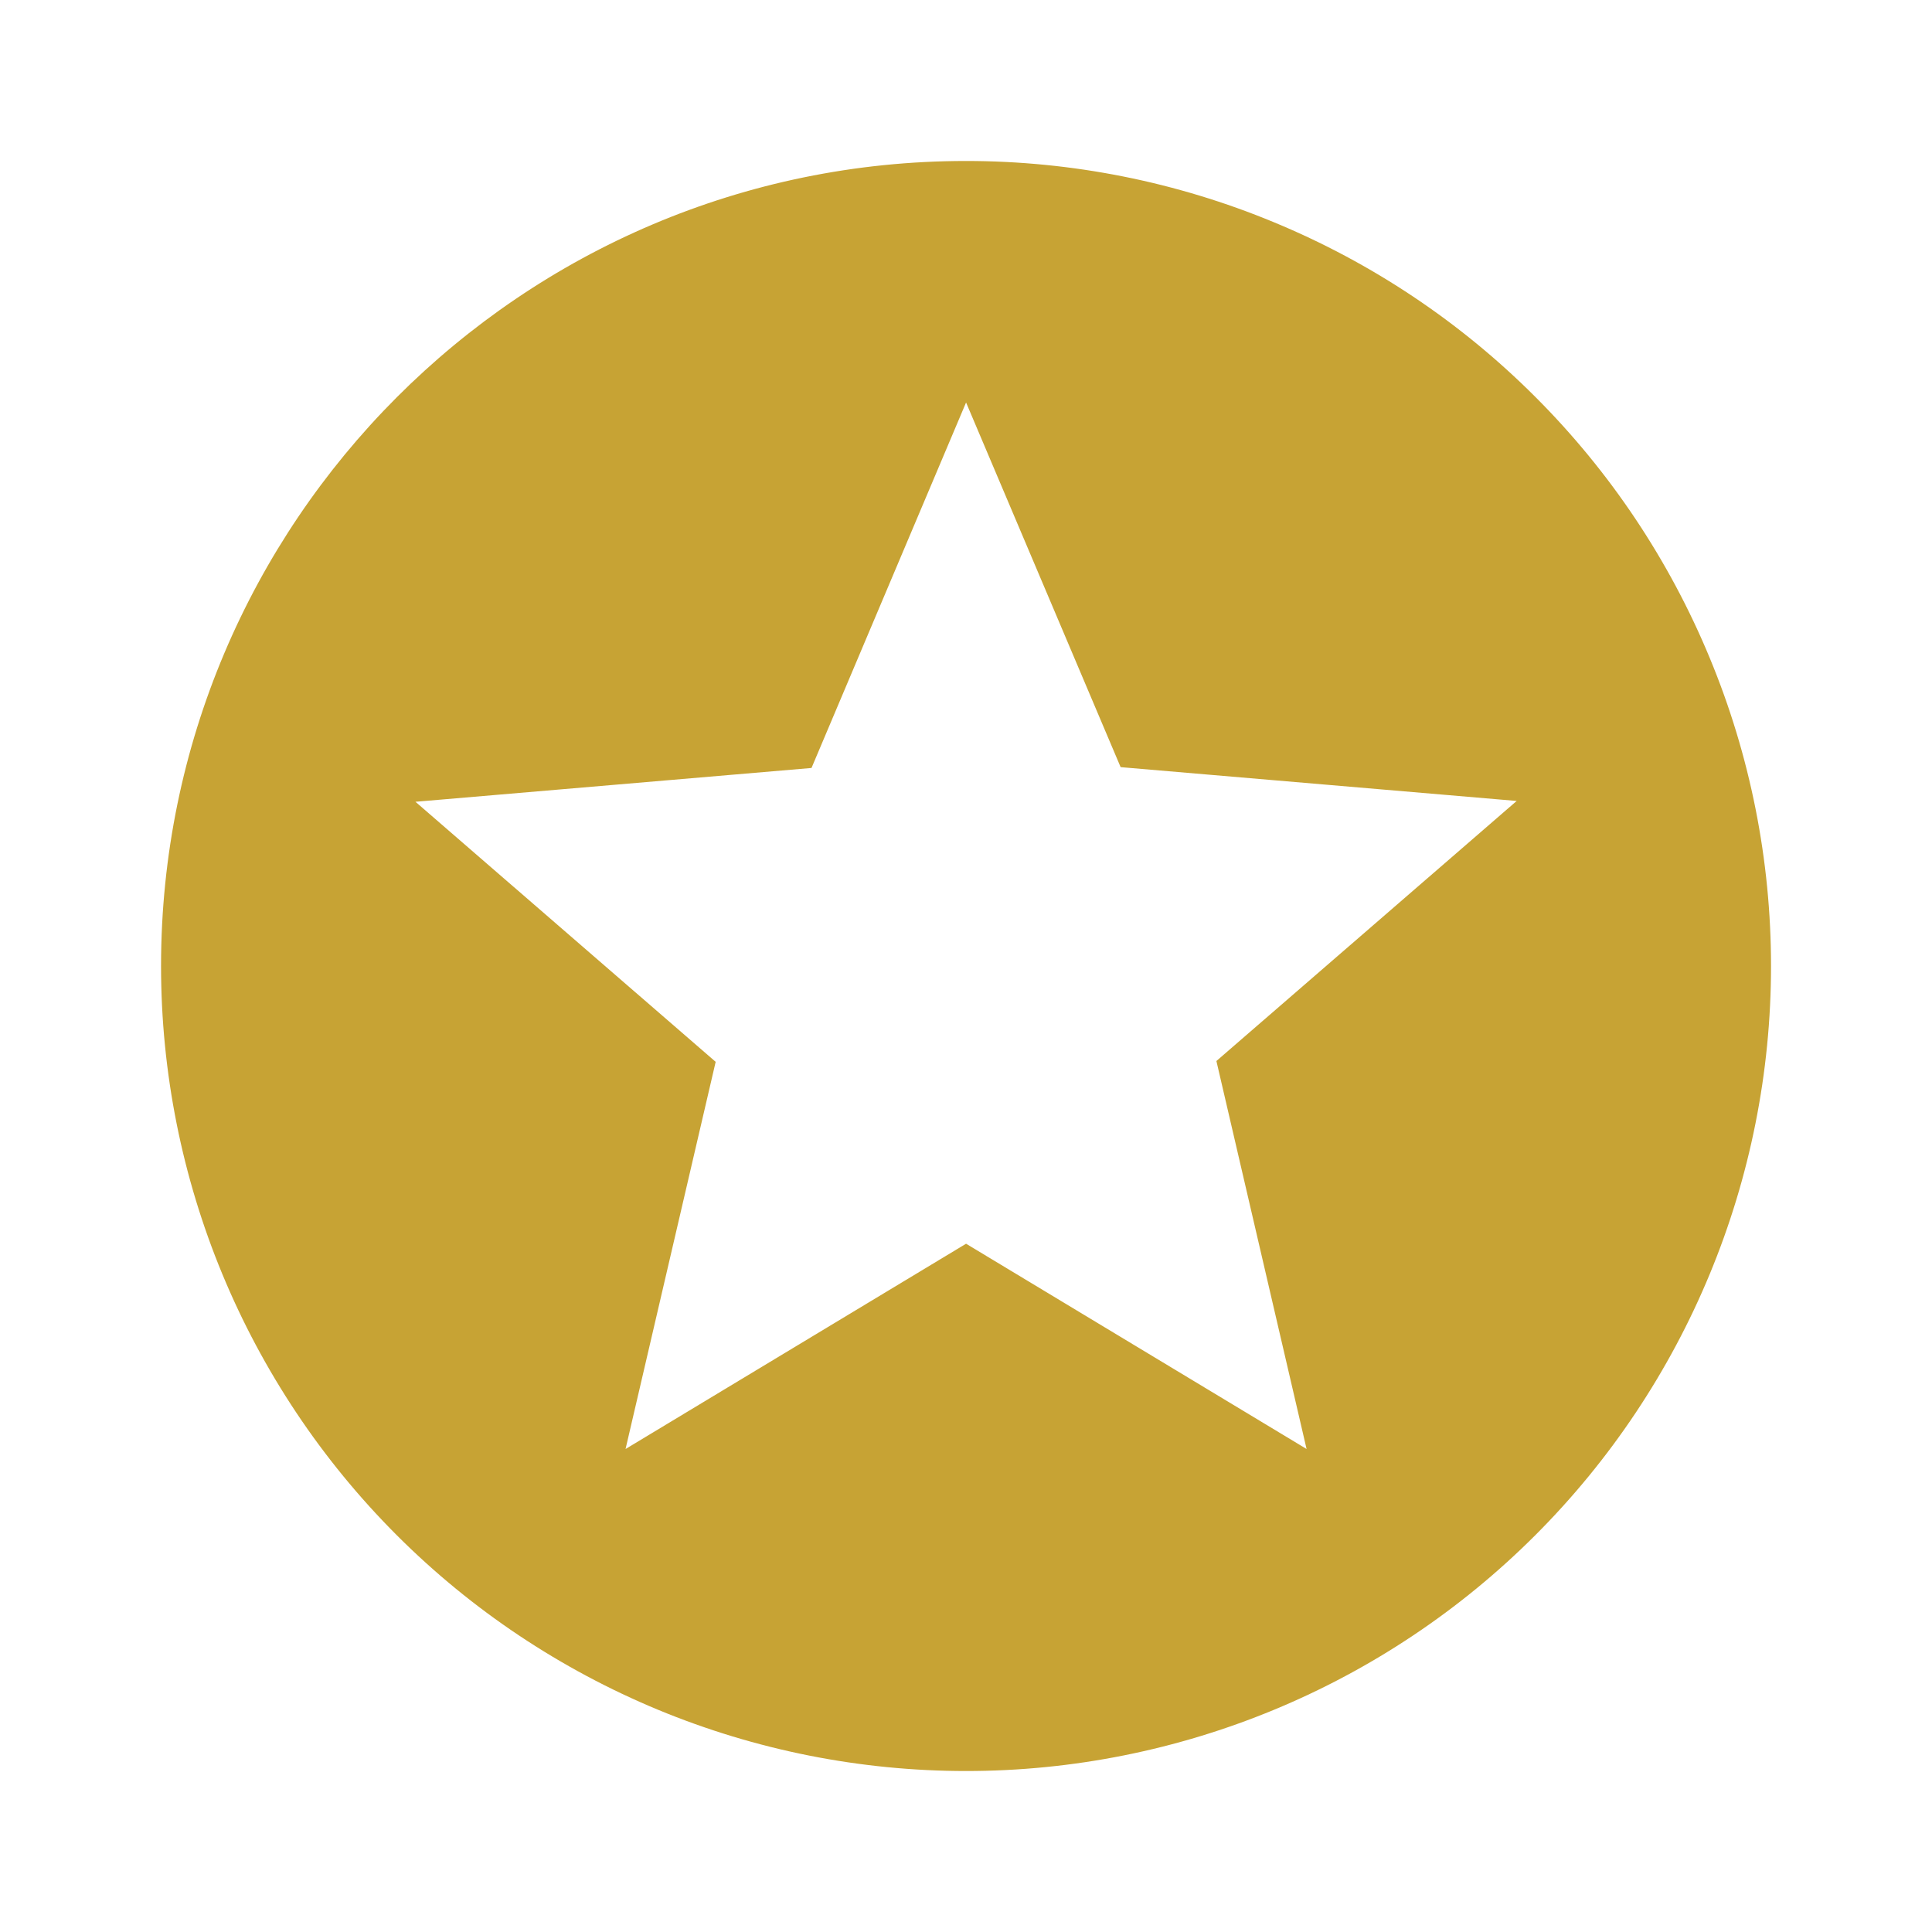 <svg width="28" height="28" viewBox="0 0 28 28" fill="none" xmlns="http://www.w3.org/2000/svg">
<path d="M18.936 21L14.001 18.025L9.066 21L10.372 15.389L6.021 11.62L11.761 11.13L14.001 5.833L16.241 11.118L21.981 11.608L17.629 15.377L18.936 21ZM14.001 2.333C7.549 2.333 2.334 7.583 2.334 14C2.334 17.094 3.563 20.062 5.751 22.25C6.834 23.333 8.121 24.192 9.536 24.779C10.951 25.365 12.469 25.667 14.001 25.667C17.095 25.667 20.062 24.438 22.25 22.25C24.438 20.062 25.667 17.094 25.667 14C25.667 12.468 25.366 10.951 24.779 9.536C24.193 8.12 23.334 6.834 22.25 5.751C21.167 4.667 19.881 3.808 18.465 3.222C17.05 2.635 15.533 2.333 14.001 2.333Z" fill="#C7A334"/>
</svg>

